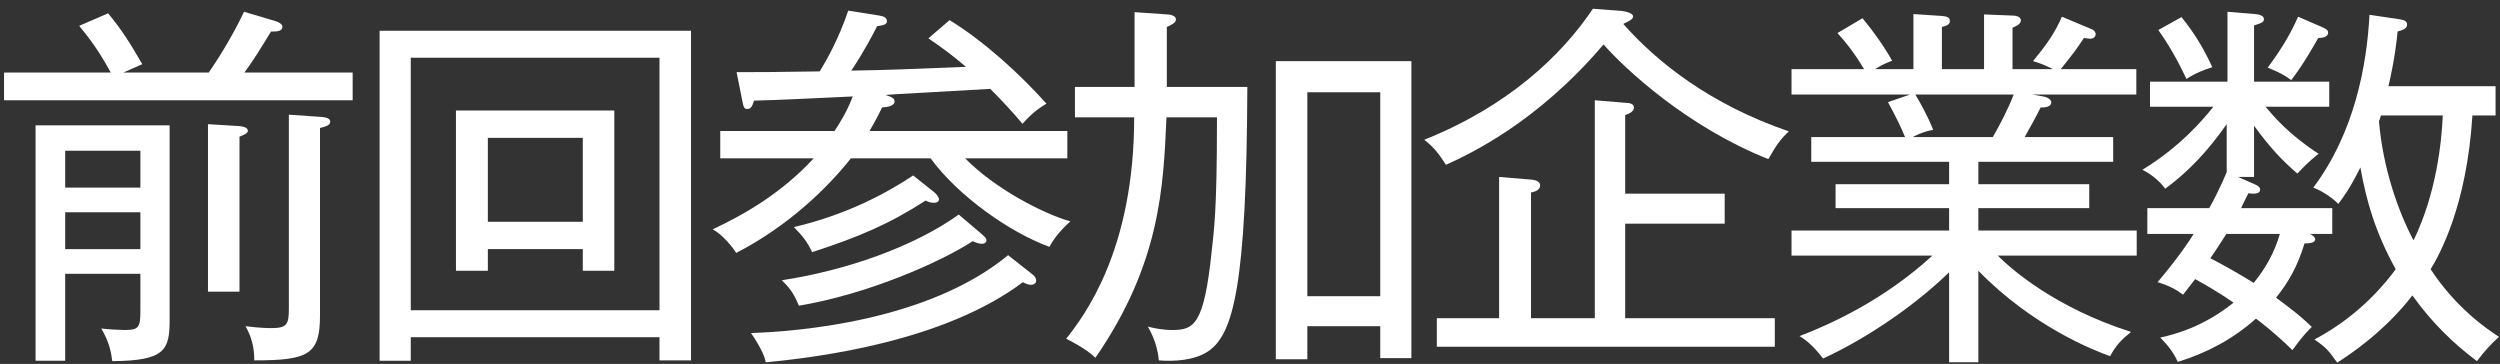 <svg width="158" height="23" viewBox="0 0 158 23" fill="none" xmlns="http://www.w3.org/2000/svg">
<rect x="0" y="0" width="158" height="23" fill="#333333" stroke="none"/>
<path d="M10.72 20.208C10.72 22.104 10.456 22.8 7.096 22.824C7.024 22.296 6.928 21.648 6.4 20.76C6.712 20.808 7.576 20.856 7.864 20.856C8.776 20.856 8.872 20.688 8.872 19.656V17.304H4.12V22.8H2.248V7.92H10.72V20.208ZM8.872 11.856V9.528H4.12V11.856H8.872ZM8.872 15.744V13.416H4.12V15.744H8.872ZM22.288 6.336H0.256V4.584H7C6.304 3.312 5.752 2.544 5.008 1.632L6.832 0.84C7.72 1.92 8.2 2.688 8.992 4.056L7.792 4.584H13.192C13.528 4.104 14.584 2.52 15.424 0.744L17.44 1.344C17.68 1.416 17.848 1.56 17.848 1.68C17.848 2.016 17.416 1.992 17.128 1.992C16.384 3.216 15.976 3.864 15.448 4.584H22.288V6.336ZM20.872 7.68C20.872 7.92 20.608 7.992 20.224 8.088V19.944C20.224 22.416 19.48 22.776 16.072 22.776C16.072 21.912 15.88 21.264 15.52 20.616C16.432 20.736 17.056 20.736 17.152 20.736C18.112 20.736 18.256 20.52 18.256 19.536V7.248L20.344 7.392C20.656 7.416 20.872 7.512 20.872 7.68ZM15.664 8.256C15.664 8.424 15.472 8.496 15.136 8.64V18.432H13.144V7.848L15.112 7.968C15.328 7.992 15.664 8.04 15.664 8.256Z" fill="white"/>
<path d="M36.832 15.744H30.832V17.112H28.816V6.984H38.824V17.112H36.832V15.744ZM30.832 14.016H36.832V8.712H30.832V14.016ZM41.68 21.312H25.96V22.8H23.992V1.944H43.672V22.776H41.68V21.312ZM25.96 19.608H41.68V3.648H25.96V19.608Z" fill="white"/>
<path d="M67.648 13.992C67.336 14.256 66.664 14.928 66.328 15.6C63.856 14.712 60.544 12.384 58.816 10.008H53.776C52.312 11.856 49.84 14.28 46.528 15.984C46.336 15.672 45.664 14.808 45.04 14.496C47.08 13.536 49.408 12.192 51.424 10.008H45.52V8.28H52.744C53.128 7.68 53.512 7.08 53.896 6.096C50.704 6.24 49.528 6.312 47.656 6.36C47.536 6.72 47.464 6.888 47.224 6.888C47.008 6.888 46.984 6.72 46.912 6.36L46.552 4.56C48.184 4.56 48.544 4.56 51.808 4.512C52.264 3.768 53.008 2.448 53.608 0.672L55.576 0.984C55.84 1.032 56.056 1.104 56.056 1.344C56.056 1.584 55.72 1.608 55.432 1.656C55.216 2.088 54.592 3.288 53.8 4.464C56.368 4.416 56.824 4.392 61.048 4.224C60.184 3.48 59.416 2.928 58.672 2.424L60.016 1.272C62.272 2.664 64.528 4.752 66.136 6.552C65.776 6.768 65.248 7.104 64.624 7.824C63.952 7.032 63.376 6.408 62.584 5.616C58.144 5.88 56.464 5.952 55.96 6C56.392 6.144 56.536 6.216 56.536 6.408C56.536 6.744 55.96 6.768 55.744 6.792C55.576 7.152 55.384 7.536 54.952 8.28H67.456V10.008H61C62.824 11.88 65.872 13.488 67.648 13.992ZM59.344 12.6C59.344 12.792 59.128 12.816 59.032 12.816C58.792 12.816 58.624 12.744 58.504 12.672C56.2 14.16 54.28 14.976 51.328 15.936C50.992 15.24 50.752 14.952 50.176 14.352C53.656 13.536 56.2 12.096 57.712 11.088L59.008 12.12C59.2 12.264 59.344 12.48 59.344 12.6ZM62.344 15.168C62.344 15.36 62.176 15.408 62.056 15.408C61.84 15.408 61.624 15.312 61.48 15.24C59.368 16.608 54.808 18.6 50.488 19.32C50.152 18.48 49.816 18.096 49.408 17.712C53.512 17.088 57.784 15.576 60.592 13.56L62.008 14.76C62.128 14.88 62.344 15.024 62.344 15.168ZM65.488 17.736C65.488 17.928 65.296 18 65.176 18C64.984 18 64.816 17.928 64.648 17.832C59.632 21.6 51.688 22.584 48.4 22.896C48.328 22.584 48.184 22.104 47.464 21.048C50.32 20.952 58.624 20.328 63.712 16.128L65.296 17.376C65.416 17.472 65.488 17.616 65.488 17.736Z" fill="white"/>
<path d="M89.2 22.632H87.232V20.616H82.624V22.704H80.632V3.864H89.2V22.632ZM78.832 5.496C78.784 18.096 77.944 21.12 76.36 22.2C75.472 22.8 74.152 22.848 73.24 22.776C73.168 22.008 72.928 21.312 72.544 20.64C72.904 20.736 73.456 20.856 74.104 20.856C75.472 20.856 76.096 20.496 76.576 15.912C76.72 14.52 76.912 13.488 76.912 7.632V7.416H73.72C73.528 11.808 73.336 16.656 69.232 22.608C68.632 22.032 67.624 21.528 67.384 21.408C68.536 19.944 71.68 15.816 71.68 7.416H67.936V5.496H71.704V0.768L73.768 0.912C73.936 0.912 74.32 0.984 74.32 1.224C74.32 1.44 74.056 1.56 73.744 1.704V5.496H78.832ZM87.232 18.72V5.832H82.624V18.72H87.232Z" fill="white"/>
<path d="M113.056 8.304C112.48 8.832 112.216 9.264 111.76 10.056C106.624 8.016 102.688 4.344 101.344 2.808C97.168 7.728 92.92 9.72 91.384 10.416C90.904 9.672 90.64 9.336 90.016 8.832C95.296 6.72 98.68 3.528 100.672 0.552L102.52 0.696C102.808 0.72 103.216 0.864 103.216 1.032C103.216 1.2 103 1.32 102.592 1.512C104.728 3.936 108.088 6.6 113.056 8.304ZM112.168 21.912H90.808V20.112H94.744V11.184L96.784 11.352C97.096 11.376 97.336 11.496 97.336 11.712C97.336 12.048 96.952 12.12 96.76 12.168V20.112H100.792V6.336L102.808 6.504C102.904 6.504 103.264 6.528 103.264 6.792C103.264 7.056 102.976 7.176 102.712 7.272V12.24H109V14.136H102.712V20.112H112.168V21.912Z" fill="white"/>
<path d="M135.04 16.152H126.256C127.096 16.992 129.856 19.44 134.68 20.976C134.032 21.504 133.72 21.84 133.36 22.512C132.352 22.152 128.464 20.64 125.032 17.112V22.896H123.184V17.208C120.64 19.68 117.4 21.672 115.216 22.656C114.544 21.768 114.016 21.408 113.728 21.24C115.576 20.544 119.056 18.984 122.128 16.152H113.224V14.568H123.184V13.152H116.008V11.64H123.184V10.224H114.472V8.664H120.4C120.184 8.112 119.704 7.152 119.32 6.456L120.712 5.976H113.224V4.368H117.808C117.088 3.168 116.536 2.544 116.128 2.088L117.712 1.152C118.408 1.992 119.056 2.904 119.584 3.84C119.392 3.912 118.984 4.056 118.504 4.368H120.928V0.888L122.728 1.008C122.944 1.032 123.232 1.056 123.232 1.32C123.232 1.56 123.016 1.632 122.728 1.704V4.368H125.392V0.912L127.192 0.984C127.312 0.984 127.72 1.008 127.72 1.296C127.72 1.536 127.36 1.68 127.192 1.752V4.368H129.736C129.328 4.152 128.92 3.984 128.488 3.864C129.352 2.808 129.88 2.064 130.312 1.056L132.256 1.872C132.352 1.92 132.448 2.04 132.448 2.16C132.448 2.256 132.376 2.448 132.088 2.448C132.016 2.448 131.992 2.424 131.704 2.4C131.176 3.192 131.104 3.288 130.24 4.368H135.016V5.976H128.44L129.136 6.096C129.52 6.168 129.64 6.36 129.64 6.456C129.64 6.528 129.64 6.816 128.968 6.792C128.848 7.032 128.752 7.248 127.96 8.664H133.552V10.224H125.032V11.64H132.04V13.152H125.032V14.568H135.04V16.152ZM127.264 5.976H121.048C121.264 6.312 121.864 7.392 122.176 8.208C121.888 8.256 121.456 8.352 120.88 8.664H125.944C126.376 7.92 126.928 6.864 127.264 5.976Z" fill="white"/>
<path d="M157.936 21.288C157.456 21.72 157.048 22.152 156.544 22.824C155.032 21.696 153.664 20.352 152.464 18.672C150.664 21 148.456 22.44 147.712 22.92C147.184 22.176 147.016 21.96 146.272 21.456C149.272 19.872 150.928 17.664 151.408 17.016C150.112 14.664 149.56 12.72 149.176 10.584C148.504 11.928 148.168 12.36 147.784 12.888C147.328 12.432 146.704 12.048 146.2 11.856C148.816 8.376 149.584 4.104 149.752 0.936L151.696 1.224C151.984 1.272 152.128 1.368 152.128 1.56C152.128 1.848 151.744 1.92 151.528 1.992C151.48 2.496 151.36 3.672 150.952 5.448H157.72V7.296H156.256C155.896 13.056 154.168 16.104 153.616 17.016C155.272 19.536 157.24 20.832 157.936 21.288ZM154.384 7.296H150.472C150.448 7.392 150.4 7.56 150.352 7.656C150.592 10.608 151.576 13.392 152.536 15.192C153.976 12.24 154.312 8.976 154.384 7.296ZM147.4 14.784H145.984C146.08 14.832 146.32 14.952 146.32 15.12C146.32 15.336 146.008 15.384 145.648 15.384C145.192 16.848 144.664 17.784 143.848 18.816C144.4 19.224 145.36 19.92 146.104 20.664C145.816 20.952 145.504 21.264 144.88 22.128C143.776 21.048 142.96 20.424 142.576 20.136C141.16 21.408 139.456 22.32 137.632 22.872C137.368 22.248 136.936 21.744 136.528 21.336C137.488 21.12 139.24 20.664 141.16 19.128C140.056 18.36 139.12 17.856 138.736 17.64C138.472 17.976 138.328 18.168 137.968 18.624C137.584 18.336 137.152 18.072 136.36 17.832C137.728 16.2 138.328 15.288 138.64 14.784H135.712V13.152H139.624C140.272 12 140.656 11.04 140.728 10.872V7.848C139.576 9.48 138.376 10.8 136.84 11.928C136.624 11.616 136.12 11.088 135.4 10.728C137.824 9.264 139.336 7.44 139.888 6.744H135.88V5.16H140.776V0.744L142.504 0.888C142.864 0.912 143.08 1.032 143.08 1.2C143.08 1.392 142.984 1.44 142.456 1.608V5.16H147.208V6.744H143.176C143.776 7.44 144.688 8.52 146.536 9.72C146.296 9.912 145.936 10.176 145.192 10.968C144.16 10.08 143.416 9.264 142.456 7.944V11.184H141.448L142.48 11.64C142.672 11.712 142.84 11.832 142.84 11.976C142.84 12.312 142.336 12.24 142.096 12.216C141.808 12.792 141.76 12.888 141.64 13.152H147.4V14.784ZM144.088 14.784H140.704C140.44 15.192 140.272 15.48 139.696 16.32C140.536 16.752 141.712 17.424 142.432 17.88C143.2 16.944 143.752 15.936 144.088 14.784ZM147.136 2.064C147.136 2.376 146.704 2.4 146.512 2.4C145.624 3.984 145.096 4.68 144.808 5.064C144.352 4.728 144.064 4.584 143.32 4.272C144.232 3.048 144.784 2.088 145.24 1.056L146.68 1.68C147.016 1.824 147.136 1.896 147.136 2.064ZM139.816 4.248C139.408 4.368 138.712 4.632 138.184 4.992C137.56 3.672 137.032 2.784 136.408 1.896L137.872 1.08C138.76 2.184 139.336 3.192 139.816 4.248Z" fill="white"/>
</svg>

